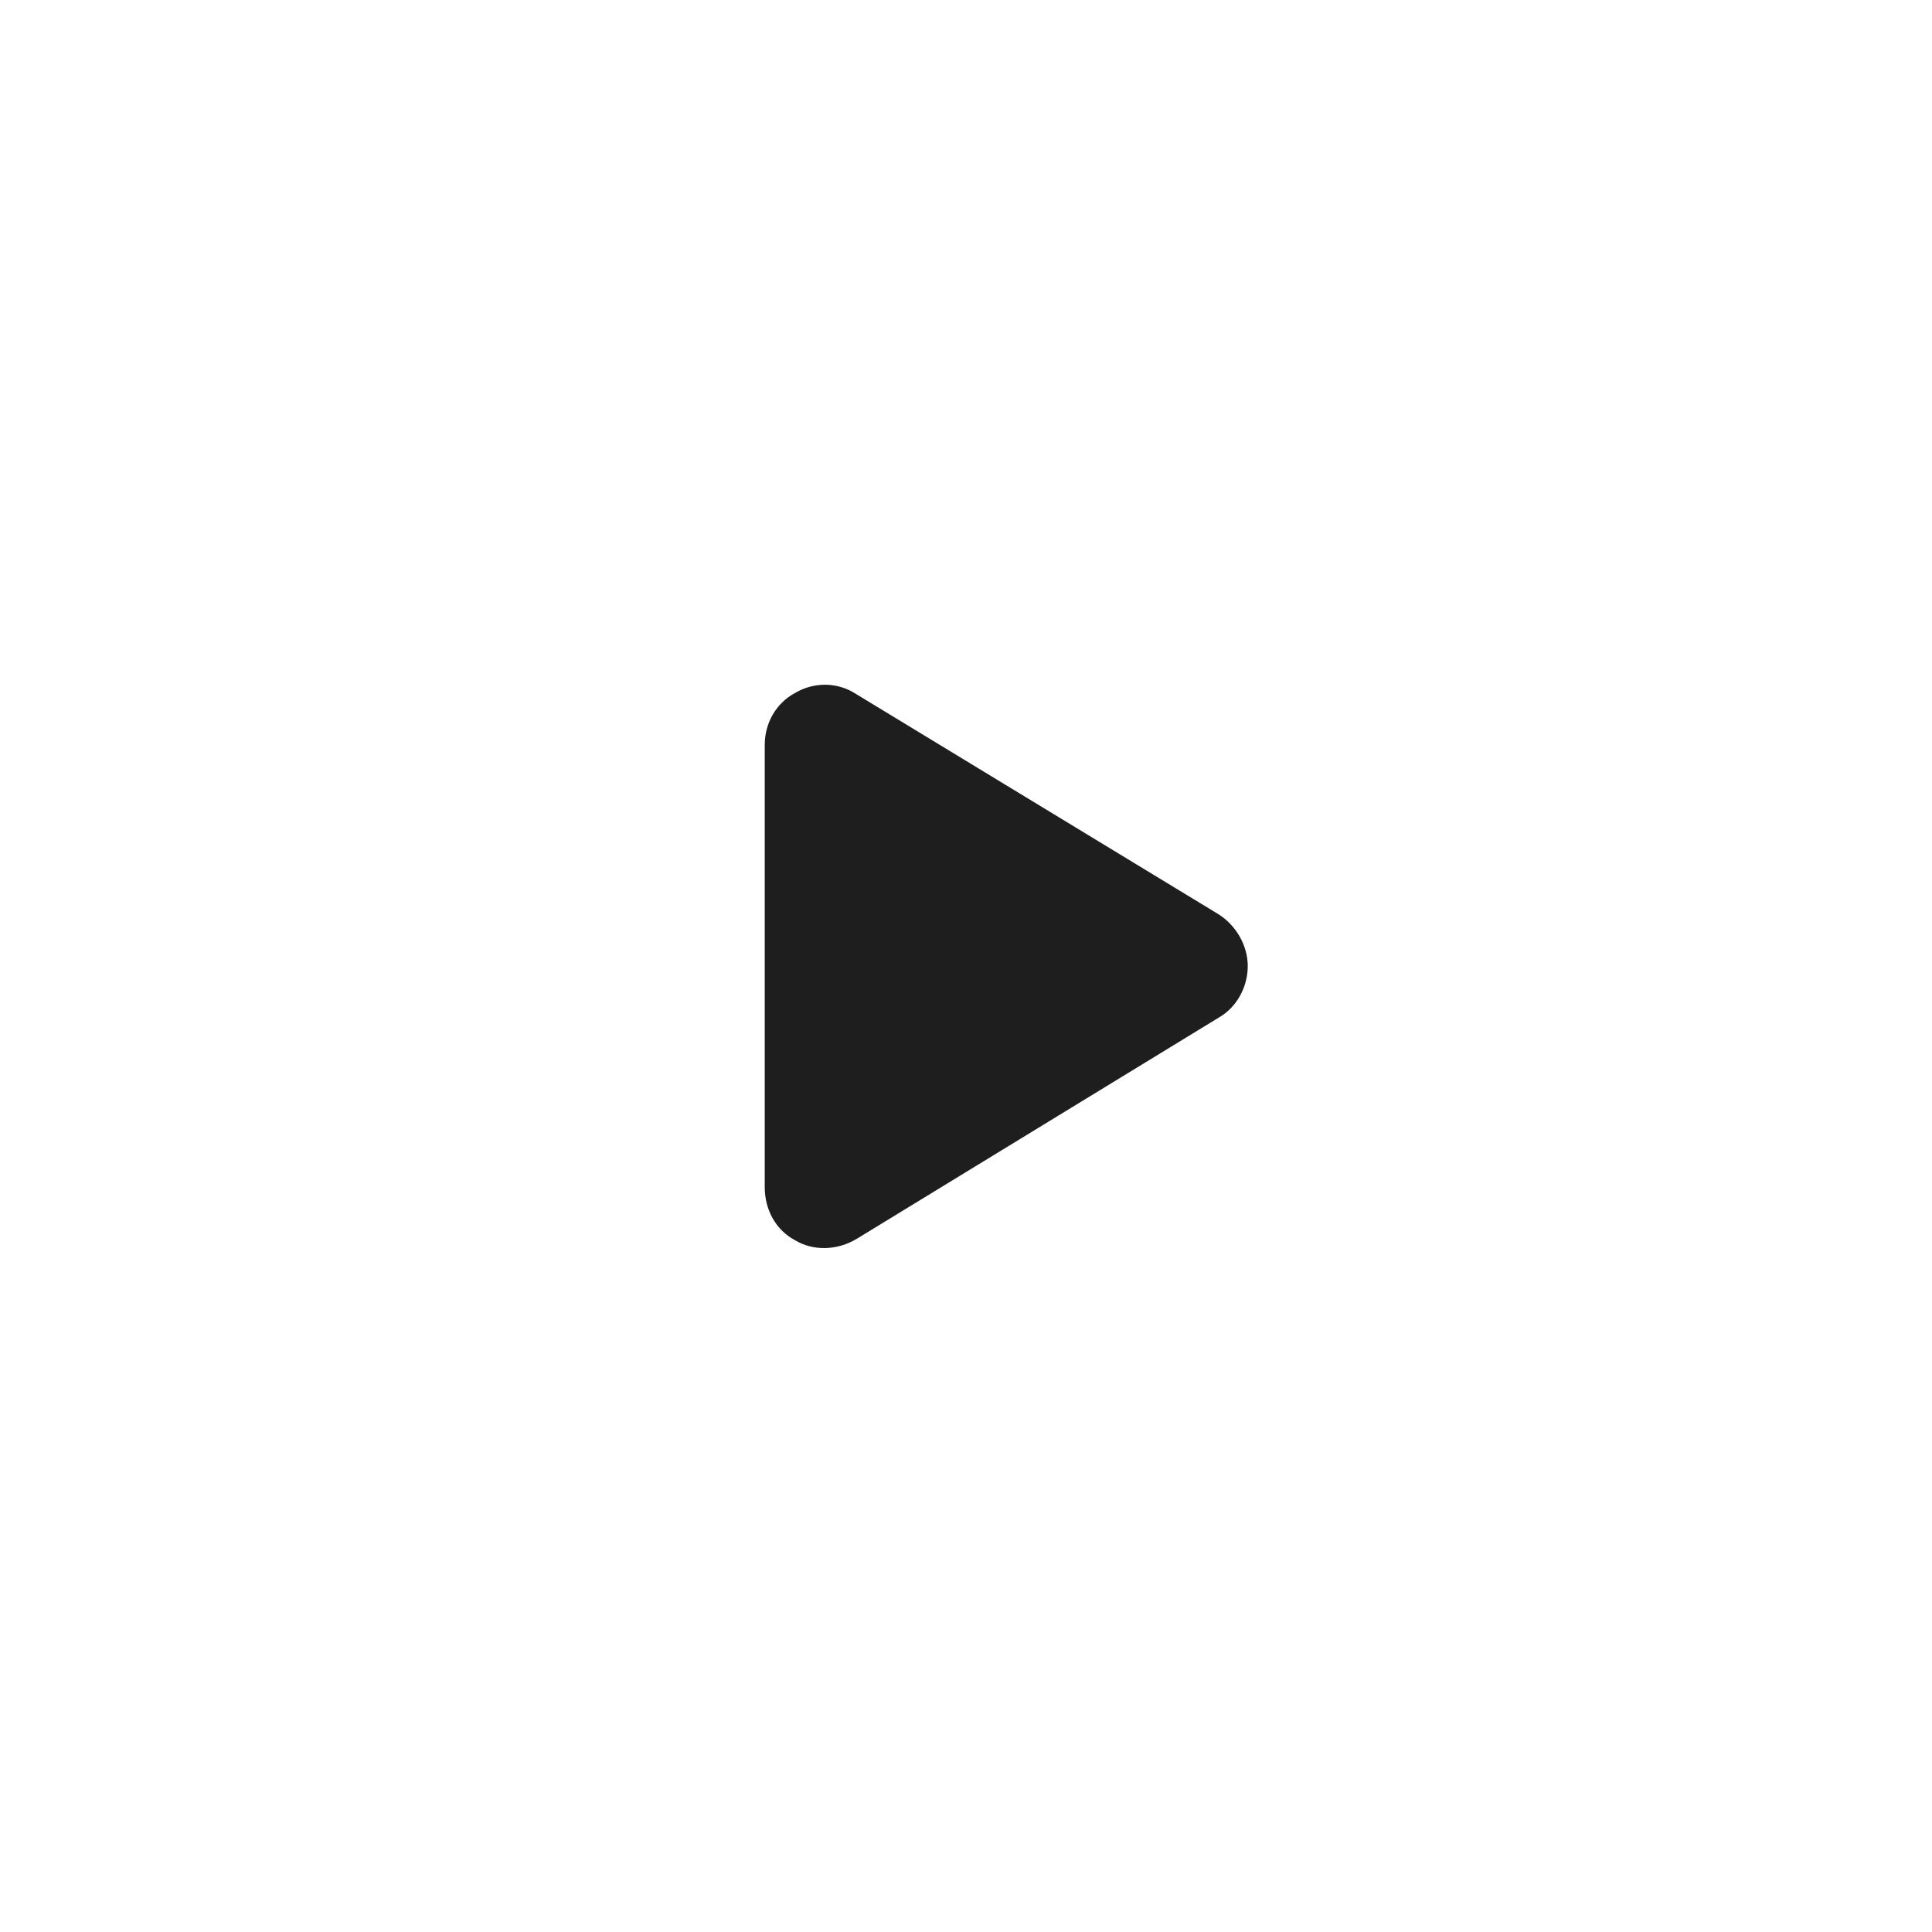 <svg xmlns="http://www.w3.org/2000/svg" width="48" height="48" viewBox="0 0 48 48" fill="none"><rect x="0" y="0" width="48" height="48" fill="#808080" stroke="none"/><path d="M47.5 47.5V0.5H0.5V47.5H28.772H47.5Z" fill="white" stroke="white"></path><path d="M30.281 22.719C30.719 23 31 23.5 31 24C31 24.531 30.719 25.031 30.281 25.281L21.281 30.781C20.812 31.062 20.219 31.094 19.75 30.812C19.281 30.562 19 30.062 19 29.5V18.5C19 17.969 19.281 17.469 19.75 17.219C20.219 16.938 20.812 16.938 21.281 17.25L30.281 22.719Z" fill="#1E1E1E"></path></svg>